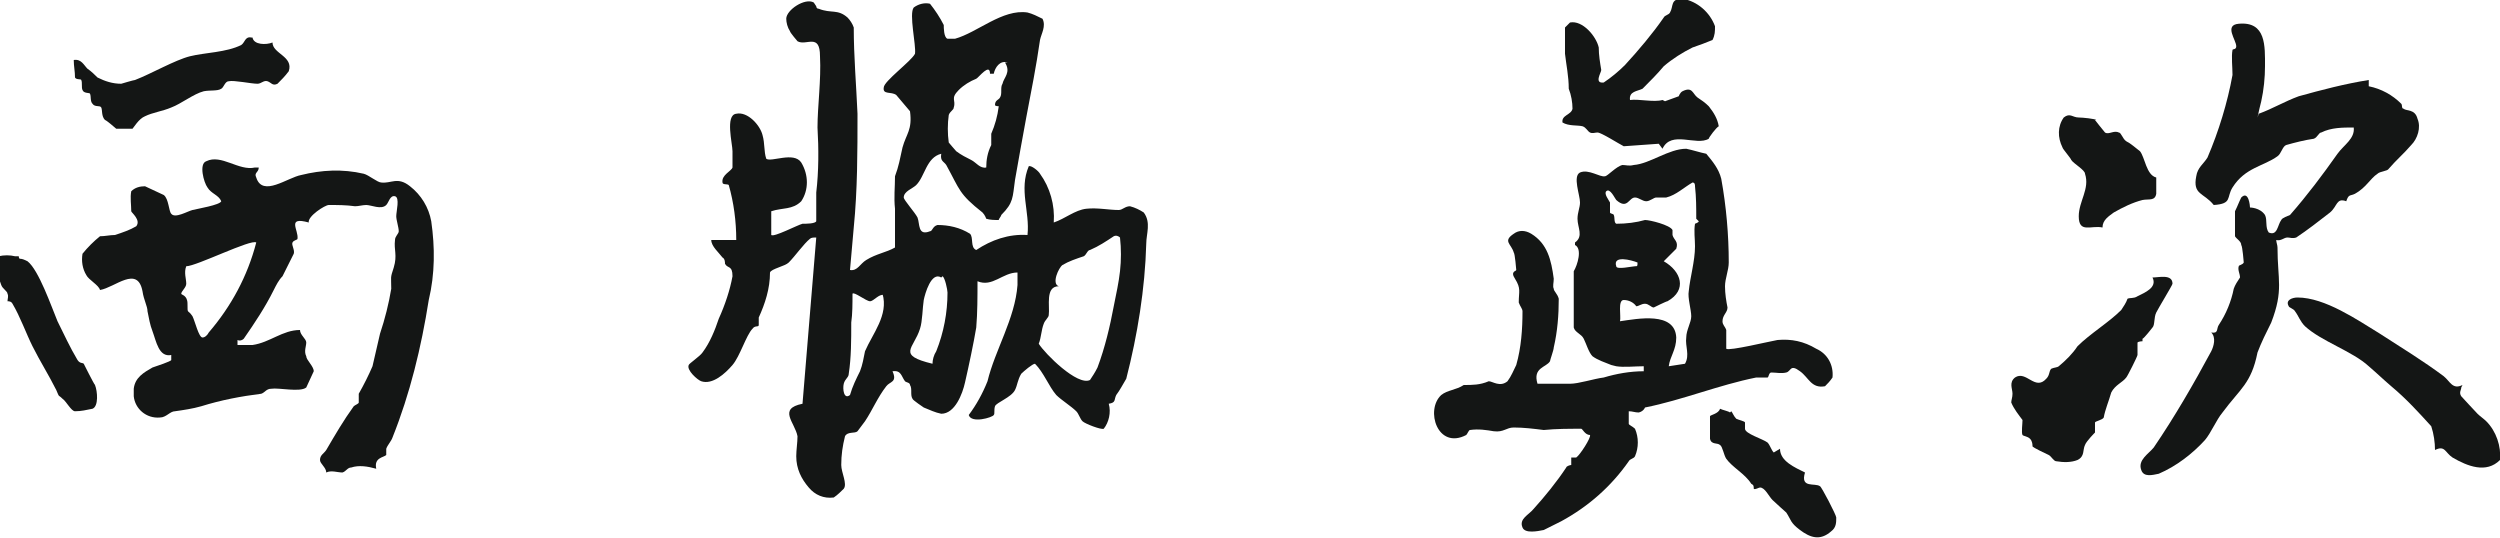 <?xml version="1.0" encoding="UTF-8"?>
<svg id="a" data-name="レイヤー 1" xmlns="http://www.w3.org/2000/svg" width="200" height="43" viewBox="0 0 200 43">
  <path id="b" data-name="パス 11703" d="M65.3.5s0,.2.2.2c1,.4,1.5,0,2.3.7.2.2.4.5.5.8,0,2.3.2,4.6.3,6.9,0,3,0,6.1-.3,9.1l-.3,3.4c.6.1.8-.5,1.3-.8.8-.5,1.6-.6,2.3-1,0-1,0-2,0-3.1-.1-.9,0-1.7,0-2.6.3-.8.4-1.4.6-2.3.3-1.1.8-1.4.6-2.9l-1.1-1.3c-.4-.3-1.1,0-1-.6,0-.5,2.2-2.1,2.5-2.7.1-.7-.5-3.2-.1-3.7.4-.3.9-.4,1.3-.3.4.5.8,1.1,1.1,1.7,0,.2,0,1,.3,1.1.2,0,.4,0,.6,0,1.8-.5,3.8-2.4,5.8-2.1.4.1.8.3,1.2.5.3.6-.1,1.2-.2,1.7-.3,2.1-.7,4.1-1.1,6.2-.3,1.6-.6,3.3-.9,5-.2,1.4-.1,1.8-1.1,2.8,0,.1-.2.3-.2.4-.3,0-.7,0-1-.1,0,0-.1-.3-.3-.5-1.9-1.5-1.8-1.8-2.9-3.8-.2-.3-.5-.3-.4-.9-1.2.3-1.3,1.8-2,2.5-.3.3-1,.5-1,1,0,.2.9,1.2,1.1,1.6.2.5,0,1.5,1,1.1.2,0,.2-.4.6-.5.9,0,1.8.2,2.6.7.3.3,0,1.1.5,1.3,1.2-.8,2.6-1.3,4.1-1.2.2-1.9-.7-3.6.1-5.5.2-.1.8.4.9.6.8,1.1,1.2,2.5,1.1,3.9.9-.3,1.7-1,2.6-1.1.9-.1,1.8.1,2.6.1.3,0,.5-.3.9-.3.4.1.8.3,1.1.5.6.8.2,1.7.2,2.5-.1,3.6-.7,7.3-1.6,10.8-.3.5-.5.9-.8,1.3-.2.4,0,.6-.6.7.2.7,0,1.5-.4,2-.2.1-1.5-.4-1.7-.6s-.3-.6-.5-.8c-.4-.4-1.2-.9-1.6-1.3-.6-.7-1-1.8-1.7-2.5-.2,0-.9.6-1.1.8-.3.5-.3.9-.5,1.3-.3.6-1.5,1-1.6,1.3s0,.6-.1.7c-.1.2-1.8.7-2,0,.6-.8,1.1-1.7,1.5-2.7.6-2.5,2.2-5,2.4-7.7,0-.3,0-.7,0-1-1.2,0-2,1.2-3.2.7,0,1.2,0,2.5-.1,3.7-.2,1.2-.6,3.1-.9,4.4-.2.9-.8,2.5-1.9,2.5-.5-.1-.9-.3-1.4-.5,0,0-.9-.6-.9-.7-.2-.3,0-.8-.2-1.1,0-.2-.3-.2-.4-.3-.3-.4-.3-.9-1-.8.4.9-.2.8-.5,1.2-.7.9-1.1,1.9-1.7,2.8,0,0-.6.8-.6.8-.2.2-.8,0-1,.4-.2.8-.3,1.5-.3,2.3,0,.6.5,1.5.2,1.9-.2.2-.5.5-.8.7-.8.1-1.5-.2-2-.8-.6-.7-1-1.5-1-2.5,0-.5.1-1.1.1-1.6-.2-1.1-1.6-2.2.4-2.6l1.1-13.3c-.2,0-.4,0-.5.1-.5.4-1.2,1.4-1.7,1.9-.3.3-1.4.5-1.5.8,0,1.3-.4,2.5-.9,3.6,0,.2,0,.4,0,.6s-.3,0-.5.3c-.5.5-1,2.2-1.6,2.9s-1.6,1.6-2.5,1.3c-.3-.1-1.2-.9-1-1.3,0-.1.9-.7,1.1-1,.6-.8,1-1.8,1.3-2.7.5-1.1.9-2.3,1.1-3.4,0-.9-.4-.6-.6-1,0-.1,0-.4-.2-.5-.3-.4-.9-.9-.9-1.4h2c0-1.5-.2-3-.6-4.4-.1-.1-.5,0-.5-.2-.1-.6.7-.9.8-1.2,0,0,0-1.2,0-1.3,0-.6-.6-2.9.3-3,.9-.2,1.9.9,2.1,1.7.2.7.1,1.3.3,1.9.4.3,2.2-.6,2.8.3.6,1,.6,2.2,0,3.1-.7.7-1.5.5-2.4.8v1.9c.2.2,2.1-.8,2.5-.9.3,0,1,0,1.1-.2,0-.8,0-1.5,0-2.3.2-1.7.2-3.5.1-5.2,0-1.7.3-3.8.2-5.7,0-1.9-1.1-.8-1.8-1.2,0,0-.6-.7-.6-.8-.2-.3-.3-.7-.3-1,0-.7,1.5-1.7,2.2-1.3M80.6,5c-.6-.2-1,.4-1.1.9h-.3c0-.9-.9.3-1.1.4-.5.2-1,.5-1.4.9-.7.7-.2.8-.4,1.4,0,.2-.3.3-.4.6-.1.7-.1,1.5,0,2.2,0,0,.5.6.6.7.4.3.8.5,1.2.7.4.2.7.7,1.2.6,0-.6.1-1.2.4-1.8,0-.3,0-.6,0-.9.3-.7.5-1.4.6-2.2,0,0-.3,0-.3-.1,0-.4.3-.4.4-.6.2-.3,0-.8.2-1.1.1-.5.7-.9.2-1.7M89.6,19c-.1-.1-.3-.2-.5-.1-.6.4-1.2.8-1.9,1.1-.2,0-.3.4-.5.5-.6.2-1.2.4-1.7.7-.3.2-.9,1.5-.3,1.7-1.1,0-.7,1.6-.8,2.3,0,.2-.3.4-.4.7-.2.5-.2,1.1-.4,1.6.5.8,3.1,3.4,4.1,2.9.2-.3.4-.6.6-1,.6-1.6,1-3.3,1.3-4.9.2-1,.4-1.9.5-2.8.1-.9.1-1.8,0-2.7M75.3,22.2c-.8-.5-1.3,1.3-1.4,1.8-.1.6-.1,1.7-.3,2.3-.5,1.6-1.9,2.1,1,2.8,0-.3.1-.7.3-1,.6-1.5.9-3.1.9-4.7,0-.2-.2-1.2-.4-1.3M70.7,23.6c-.4-.1-.8.5-1.1.5-.3,0-1.3-.8-1.4-.6,0,.8,0,1.6-.1,2.3,0,1.4,0,2.8-.2,4.1,0,.3-.3.4-.4.8s0,1.3.5.9c.2-.7.5-1.3.8-1.9.2-.5.3-1.1.4-1.6.6-1.4,1.9-2.9,1.4-4.6" fill="#141615"/>
  <path id="c" data-name="パス 11704" d="M128.9,29.2c-.5-.2-1.1-.4-1.5-.7-.3-.3-.5-1-.7-1.4s-.7-.5-.8-.9v-4.5c.3-.5.7-1.8.1-2.1v-.2c.7-.5.2-1.2.2-1.9,0-.5.2-.9.2-1.3,0-.6-.6-2.1,0-2.4.7-.3,1.6.4,2,.3.2,0,.9-.8,1.4-.9.3,0,.5.1.9,0,1.3-.1,2.8-1.3,4.2-1.3.5.1,1.1.3,1.6.4.5.6,1,1.2,1.2,2,.4,2.2.6,4.5.6,6.7,0,.6-.3,1.3-.3,1.9,0,.6.1,1.2.2,1.7,0,.4-.4.6-.4,1.1,0,.3.2.4.3.7,0,.5,0,1,0,1.5.2.2,3.5-.6,4.1-.7,1.1-.1,2.1.1,3.1.7.9.4,1.4,1.3,1.3,2.3-.2.3-.4.5-.6.7-1.1.2-1.3-.7-2-1.2-.8-.6-.7,0-1.1.1-.4.1-.8,0-1.2,0-.2,0-.2.4-.3.4-.2,0-.6,0-.9,0-3,.6-5.9,1.8-8.9,2.4,0,0-.1.3-.5.4-.3,0-.5-.1-.8-.1,0,.3,0,.7,0,1,0,.1.3.2.5.4.3.7.3,1.5,0,2.2-.1.2-.4.2-.5.4-1.4,2-3.2,3.6-5.4,4.8-.2.1-1.4.7-1.4.7-.5.1-1.5.3-1.7-.2-.3-.7.5-1,.9-1.5.9-1,1.8-2.1,2.6-3.3,0-.1.3-.2.4-.2,0-.2,0-.5,0-.6,0,0,.3,0,.4,0,.3-.2,1.2-1.6,1.1-1.8-.4,0-.6-.5-.7-.5-1,0-2,0-3,.1-.8-.1-1.6-.2-2.4-.2-.6,0-.8.4-1.6.3-.6-.1-1.2-.2-1.9-.1-.1,0-.2.3-.3.4-2.3,1.2-3.3-2-2-3.2.5-.4,1.2-.4,1.8-.8.7,0,1.3,0,2-.3.3,0,.9.5,1.5,0,.3-.4.5-.9.7-1.3.4-1.4.5-2.9.5-4.3,0-.2-.2-.4-.3-.7,0-.9.2-1.1-.3-1.9-.4-.6.1-.6.1-.7,0,0-.1-1.3-.2-1.4-.2-.7-.9-.9,0-1.5.4-.3.9-.3,1.4,0,1.3.8,1.6,2.1,1.8,3.6,0,.3-.1.6,0,.8,0,.2.3.4.4.8,0,1.3-.1,2.6-.4,3.9,0,.2-.3,1-.3,1.1-.3.5-1.4.5-1,1.8.8,0,1.8,0,2.6,0,.7,0,1.9-.4,2.7-.5,1-.3,2.1-.5,3.2-.5v-.4c-.7,0-1.6.1-2.2,0M135.7,17.5c0-.9,0-1.7-.1-2.6,0-.1,0-.3-.2-.3-.7.4-1.3,1-2.1,1.2-.3,0-.6,0-.8,0s-.5.3-.8.3c-.3,0-.6-.3-.9-.3-.5,0-.6,1-1.5.2-.1-.1-.5-1-.8-.7-.2.2.2.7.3.9,0,.2,0,.6,0,.8,0,.1.3.1.3.2.1.2,0,.6.2.7.8,0,1.6-.1,2.3-.3.4,0,2,.4,2.2.8,0,.1,0,.3,0,.4.1.4.5.5.3,1.1l-1,1c1.4.8,1.9,2.3.3,3.2-.1,0-1.1.5-1.1.5-.2,0-.4-.3-.7-.3-.3,0-.5.2-.7.2-.2-.3-.6-.5-1-.5-.5,0-.2,1.3-.3,1.7,1.4-.2,4.4-.8,4.5,1.3,0,1-.5,1.5-.6,2.3l1.3-.2c.4-.7,0-1.4.1-2.1,0-.6.4-1.2.4-1.7s-.3-1.5-.2-2c.1-1.1.5-2.4.5-3.6,0-.6-.1-1.2,0-1.8,0,0,.3-.1.3-.2M131,21c-.5-.2-2-.6-1.7.3,0,.3,1.3,0,1.5,0,.2,0,.2,0,.2-.3" fill="#141615"/>
  <path id="d" data-name="パス 11705" d="M20.7,13.4c0,.4-.4.4-.2.8.5,1.6,2.5,0,3.6-.2,1.6-.4,3.3-.5,5-.1.4.1,1.1.7,1.4.7.8.1,1.3-.5,2.3.3.9.7,1.5,1.7,1.7,2.8.3,2.1.3,4.2-.2,6.3-.6,3.8-1.5,7.5-2.9,11-.1.3-.4.6-.5.9,0,.2,0,.4,0,.5-.2.2-1,.2-.8,1.1-.7-.2-1.4-.3-2-.1-.3,0-.4.3-.7.4-.4,0-.9-.2-1.3,0,0-.4-.5-.7-.5-1,0-.4.3-.5.5-.8.7-1.2,1.4-2.4,2.2-3.5.1-.1.4-.2.4-.3,0-.2,0-.5,0-.7.4-.7.8-1.5,1.1-2.2.2-.9.4-1.7.6-2.6.4-1.2.7-2.4.9-3.6,0-1-.1-.8.2-1.7.3-1,0-1.4.1-2.2,0-.3.3-.5.3-.7,0-.3-.2-.9-.2-1.2,0-.4.3-1.5-.1-1.6s-.5.5-.7.7c-.4.4-1.2,0-1.6,0-.3,0-.6.1-.9.1-.7-.1-1.4-.1-2.1-.1-.3,0-1.7.9-1.6,1.4-1.8-.5-.8.6-.9,1.3,0,.1-.3.1-.4.3s.2.6.1.9c-.3.6-.6,1.2-.9,1.8-.3.3-.5.7-.7,1.1-.7,1.4-1.5,2.6-2.4,3.9-.1.1-.3.2-.5.1v.4c.4,0,.8,0,1.2,0,1.4-.2,2.4-1.2,3.8-1.2,0,.4.5.7.5,1,0,.3-.2.7,0,1.1,0,.3.6.8.6,1.2-.2.4-.4.9-.6,1.3-.5.4-2.2,0-2.8.1-.4,0-.5.3-.8.4-1.6.2-3.2.5-4.8,1-.7.2-1.4.3-2.1.4-.4,0-.7.5-1.2.5-1.1.1-2-.7-2.1-1.7,0-.2,0-.4,0-.6.1-.9.8-1.3,1.5-1.7.3-.1,1.5-.5,1.5-.6s0-.3,0-.4c-1,.2-1.2-1.1-1.5-1.9-.2-.5-.3-1.1-.4-1.6,0-.4-.3-.9-.4-1.6-.4-2.1-2.2-.3-3.4-.1-.1-.4-.9-.8-1.1-1.2-.3-.5-.4-1.1-.3-1.7.4-.5.9-1,1.4-1.4.4,0,.8-.1,1.2-.1.6-.2,1.2-.4,1.7-.7.4-.5-.4-1.1-.4-1.2,0-.5-.1-1.1,0-1.6.3-.3.7-.4,1.1-.4,0,0,1.5.7,1.5.7.4.3.4,1.3.6,1.5.3.4,1.3-.2,1.7-.3.4-.1,2.2-.4,2.3-.7-.2-.5-.8-.6-1.1-1.1-.3-.4-.7-1.9-.1-2.1,1.2-.6,2.6.8,3.9.5M20.5,19.4c-.4-.3-4.8,1.9-5.6,1.9-.2.5,0,1,0,1.4,0,.3-.4.6-.4.8,0,.1.5.1.5.8,0,.9,0,.4.4,1,.2.4.5,1.7.8,1.7.2,0,.4-.2.5-.4,1.8-2.1,3.1-4.5,3.8-7.2" fill="#141615"/>
  <path id="e" data-name="パス 11706" d="M180.7,9.1c1.1-.4,2.1-1,3.2-1.4,1.8-.5,3.7-1,5.6-1.3v.5c1,.2,1.9.7,2.6,1.4.1.1,0,.4.2.4.2.2.9,0,1.1.8.3.7,0,1.6-.5,2.1-.6.7-1.2,1.2-1.8,1.9-.1.2-.7.2-.9.4-.6.4-.9,1.1-1.8,1.6-.4.2-.5,0-.7.6-.8-.3-.7.4-1.3.9-.9.7-1.8,1.4-2.7,2-.3.1-.5,0-.7,0-.3,0-.5.3-.9.2,0,.2.1.4.1.6,0,2.6.5,3.4-.5,6-.4.8-.8,1.6-1.1,2.4-.5,2.5-1.4,2.9-2.8,4.8-.5.6-.9,1.6-1.4,2.2-1,1.1-2.3,2.1-3.7,2.7-.5.1-1.2.3-1.4-.3-.3-.8.6-1.3,1-1.8,1.7-2.5,3.2-5.1,4.6-7.7.2-.4.4-1.1,0-1.5.6.1.4-.3.6-.6.6-.9,1-1.9,1.2-2.9.1-.3.3-.6.5-.9,0-.3-.2-.6-.1-.9,0-.1.3-.1.4-.3,0,0-.1-1.3-.2-1.4,0-.3-.4-.5-.5-.7,0-.1,0-1.9,0-2,.2-.4.3-.7.5-1.1.6-.6.7.7.7.8,0,0,.8,0,1.2.6.2.4,0,1,.3,1.4.7.3.7-.6,1-1,.1-.2.5-.3.7-.4,1.4-1.6,2.6-3.2,3.8-4.9.5-.7,1.4-1.2,1.3-2.1-.9,0-1.8,0-2.6.4-.2,0-.3.4-.6.5-.7.1-1.5.3-2.2.5-.3.1-.4.7-.7.9-1.1.8-2.6.9-3.6,2.5-.5.8,0,1.3-1.5,1.4-.8-1-1.7-.8-1.4-2.3.1-.7.6-1,.9-1.5.9-2.1,1.6-4.4,2-6.6,0-.6-.1-1.5,0-2,0-.1.3,0,.3-.3,0-.5-1-1.7.2-1.8,2.2-.2,2.1,1.8,2.1,3.4,0,.9-.1,1.9-.3,2.8-.1.4-.2.8-.3,1.3" fill="#141615"/>
  <path id="f" data-name="パス 11707" d="M133.2,8.1c0,0,1.1-.4,1.1-.4,0,0,.1-.3.3-.4.8-.4.8.2,1.2.5.3.2.6.4.9.7.4.5.7,1,.8,1.6-.2.1-.8.9-.8,1-1,.6-3-.7-3.7.8l-.3-.4-2.8.2c-.4-.2-1.8-1.1-2.1-1.1-.2,0-.4.1-.6,0s-.3-.4-.6-.5c-.4-.1-1.1,0-1.6-.3-.1-.6.7-.6.8-1.1,0-.5-.1-1.1-.3-1.6,0-1-.2-1.9-.3-2.8,0-.7,0-1.4,0-2.1,0,0,.3-.3.4-.4,1-.2,2.1,1.1,2.3,2,0,.6.1,1.2.2,1.8,0,.2-.6,1.1.2,1,.6-.4,1.2-.9,1.7-1.4,1.1-1.2,2.2-2.5,3.1-3.8.1-.2.4-.2.5-.4.3-.5,0-1.1,1-1.1,1.2.2,2.2,1.1,2.6,2.2,0,.4,0,.7-.2,1.1-.5.2-1,.4-1.6.6-.8.4-1.6.9-2.3,1.5-.5.6-1.1,1.2-1.7,1.8-.4.2-1.1.2-1,.9.7-.1,1.9.2,2.6,0" fill="#141615"/>
  <path id="g" data-name="パス 11708" d="M171.4,27.3c0,0-.3,0-.4.1,0,.3,0,.7,0,1,0,.1-.8,1.7-.9,1.8-.3.4-.9.6-1.2,1.2-.2.7-.5,1.4-.6,2-.1.2-.7.3-.7.4,0,.2,0,.6,0,.8,0,0-.7.7-.8,1-.2.4,0,.9-.6,1.2-.5.2-1.1.2-1.7.1-.2,0-.4-.4-.6-.5-.2-.1-1.3-.6-1.3-.7s0-.4-.2-.6-.5-.2-.6-.3c-.1-.2,0-.9,0-1.2-.3-.4-.7-.9-.9-1.4,0-.2.1-.4.1-.7,0-.4-.3-.9.2-1.3.9-.6,1.6,1.1,2.5.1.3-.3.2-.6.4-.8.2-.1.5-.1.6-.2.6-.5,1.1-1,1.5-1.6,1-1,2.5-1.9,3.5-2.9.2-.3.4-.6.5-.9.2-.1.5,0,.8-.2.6-.3,1.6-.7,1.2-1.5.5,0,1.6-.3,1.6.5,0,.1-1.1,1.9-1.3,2.3-.2.4-.1,1-.3,1.2,0,0-.7.9-.8.9" fill="#141615"/>
  <path id="h" data-name="パス 11709" d="M196.9,31c0,.2-.2.4,0,.7,0,0,1.1,1.2,1.3,1.4.2.2.5.4.7.6.8.8,1.2,2,1.1,3.1-1.1,1.1-2.6.5-3.8-.2-.6-.4-.6-1-1.4-.6,0-.6-.1-1.3-.3-1.9-1-1.1-2-2.2-3.2-3.2-.7-.6-1.1-1-1.8-1.6-1.3-1.2-3.8-2-5.1-3.2-.4-.4-.5-.8-.8-1.2-.1-.2-.5-.3-.5-.4-.3-.5.3-.7.7-.7,2.2,0,4.8,1.8,6.6,2.9,1.7,1.1,3.5,2.2,5.1,3.4.5.4.7,1.1,1.5.7" fill="#141615"/>
  <path id="i" data-name="パス 11710" d="M20.2,3c.1.6,1.1.6,1.6.4,0,.9,1.7,1.1,1.3,2.3-.3.4-.6.7-.9,1-.4.2-.5-.1-.8-.2s-.5.2-.8.2c-.5,0-1.9-.3-2.3-.2-.3,0-.4.5-.6.6-.3.2-.9.1-1.4.2-.8.2-1.8,1-2.6,1.3-.7.3-1.5.4-2.1.7-.5.2-.9.9-1,1-.4,0-.9,0-1.3,0,0,0-.8-.7-.9-.7-.3-.3-.2-.8-.3-1s-.5,0-.7-.3c-.2-.2-.1-.6-.2-.8,0-.1-.5,0-.6-.3-.1-.2,0-.6-.1-.8,0-.1-.4,0-.5-.2,0-.5-.1-.9-.1-1.4.6-.1.8.4,1.1.7.3.2.6.5.8.7.6.3,1.2.5,1.9.5,0,0,1-.3,1.1-.3,1.3-.5,3.2-1.6,4.4-1.9s2.9-.3,4.1-.9c.3-.2.3-.7.8-.6" fill="#141615"/>
  <path id="j" data-name="パス 11711" d="M167.6,9.6c0,0,.7.9.8,1,.3.2.7-.2,1.1,0,.2,0,.3.5.6.7.4.2.7.5,1.1.8.4.5.5,1.9,1.3,2.1,0,.4,0,.9,0,1.3-.1.6-.6.4-1.1.5-.8.2-1.6.6-2.3,1-.4.3-.9.6-.9,1.2-.9-.2-1.9.5-1.9-.9,0-1.2.9-2.2.5-3.4,0-.3-.9-.8-1.1-1.1,0-.1-.7-.9-.7-1-.4-.8-.4-1.7.1-2.4.5-.4.7,0,1.2,0,.3,0,1.3.1,1.4.2" fill="#141615"/>
  <path id="k" data-name="パス 11712" d="M138.5,32.9c.1.1.2.4.4.6.2.1.7.2.7.3s0,.3,0,.5c0,.4,1.4.8,1.8,1.1.2.2.3.6.5.8l.5-.3c0,1,1.2,1.5,2,1.9-.4,1.3.8.8,1.2,1.1.1,0,1.3,2.3,1.3,2.5,0,.4,0,.8-.4,1.1-.9.8-1.7.5-2.5-.1-.8-.6-.7-.8-1.1-1.4,0,0-.9-.8-1.1-1-.3-.3-.6-1-1-1-.1,0-.4.2-.5.1,0-.2,0-.3-.2-.4-.5-.8-1.5-1.3-2-2-.2-.3-.3-1-.5-1.1-.2-.2-.7,0-.8-.5,0-.6,0-1.2,0-1.8,0-.1.7-.2.8-.6.2.1.7.2.8.3" fill="#141615"/>
  <path id="l" data-name="パス 11713" d="M1.5,20.5s0,.2.1.2c.2,0,.4.1.6.2.9.7,1.9,3.6,2.4,4.8.5,1,1,2.1,1.6,3.1.2.3.4.2.5.3,0,0,.8,1.6.9,1.7.2.5.3,1.7-.2,1.9-.5.1-.9.2-1.4.2-.3,0-.7-.8-1-1-.4-.4-.2,0-.5-.7-.6-1.2-1.3-2.3-1.9-3.5-.5-1-1-2.4-1.6-3.4-.1-.2-.3-.2-.4-.2,0-.2.1-.4,0-.6,0-.2-.4-.4-.5-.7-.2-.5-.3-1-.4-1.6,0-.3.1-.5.2-.7.4-.1.9-.1,1.3,0" fill="#141615"/>
</svg>